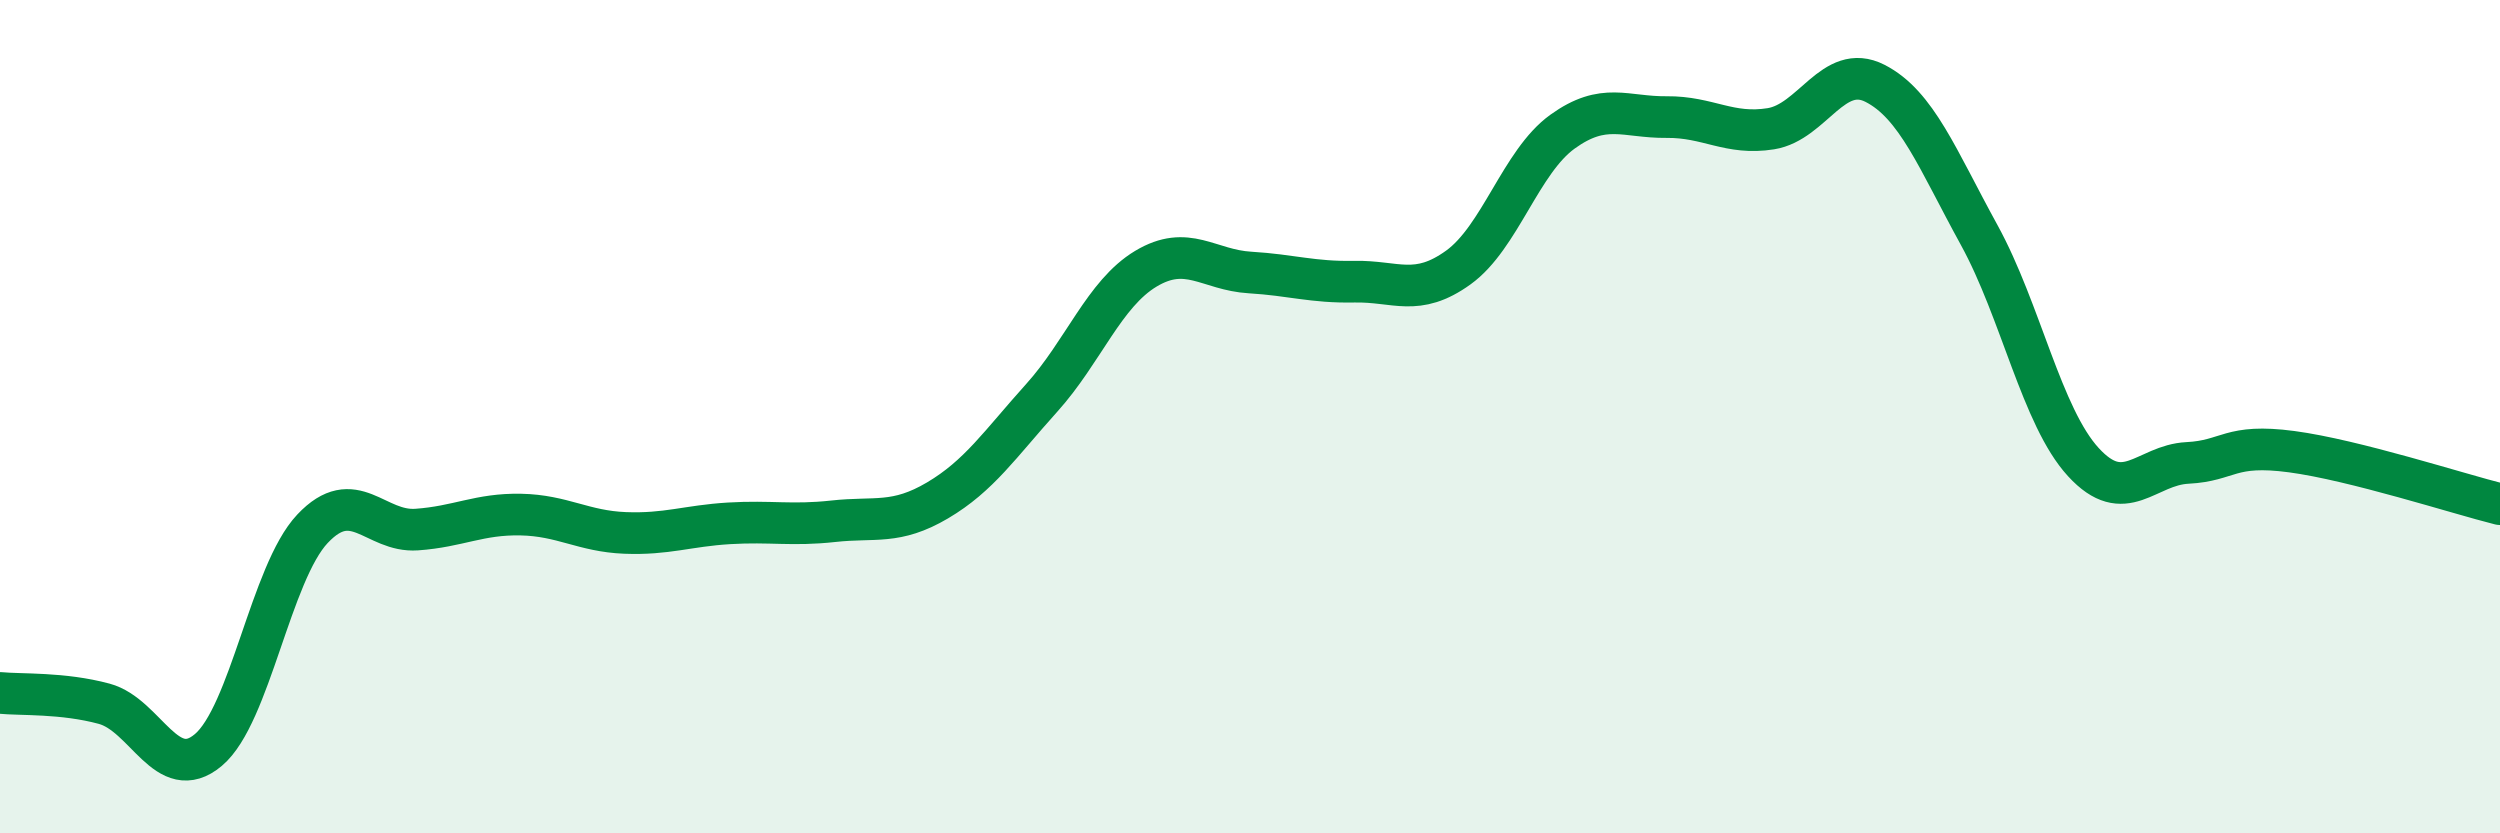 
    <svg width="60" height="20" viewBox="0 0 60 20" xmlns="http://www.w3.org/2000/svg">
      <path
        d="M 0,16.63 C 0.5,16.68 1.5,16.62 2.5,16.89 C 3.5,17.16 4,18.84 5,18 C 6,17.16 6.5,13.75 7.5,12.69 C 8.5,11.63 9,12.78 10,12.71 C 11,12.64 11.5,12.33 12.5,12.35 C 13.5,12.37 14,12.75 15,12.79 C 16,12.83 16.5,12.62 17.5,12.56 C 18.5,12.5 19,12.62 20,12.51 C 21,12.4 21.5,12.6 22.5,12.01 C 23.5,11.42 24,10.66 25,9.55 C 26,8.44 26.5,7.05 27.5,6.45 C 28.5,5.85 29,6.48 30,6.54 C 31,6.6 31.5,6.78 32.5,6.76 C 33.5,6.74 34,7.14 35,6.42 C 36,5.7 36.5,3.88 37.5,3.16 C 38.5,2.44 39,2.82 40,2.81 C 41,2.8 41.5,3.25 42.5,3.09 C 43.5,2.93 44,1.49 45,2 C 46,2.51 46.5,3.82 47.5,5.64 C 48.5,7.46 49,10 50,11.09 C 51,12.18 51.5,11.16 52.5,11.11 C 53.5,11.06 53.5,10.64 55,10.84 C 56.5,11.04 59,11.85 60,12.1L60 20L0 20Z"
        fill="#008740"
        opacity="0.1"
        stroke-linecap="round"
        stroke-linejoin="round"
      />
      <path
        d="M 0,16.63 C 0.5,16.68 1.5,16.62 2.5,16.89 C 3.5,17.16 4,18.84 5,18 C 6,17.16 6.5,13.75 7.5,12.69 C 8.5,11.63 9,12.78 10,12.71 C 11,12.64 11.5,12.33 12.5,12.35 C 13.5,12.37 14,12.75 15,12.79 C 16,12.83 16.5,12.62 17.5,12.56 C 18.5,12.5 19,12.62 20,12.51 C 21,12.4 21.5,12.6 22.5,12.01 C 23.5,11.42 24,10.66 25,9.55 C 26,8.44 26.5,7.05 27.5,6.45 C 28.5,5.85 29,6.48 30,6.54 C 31,6.6 31.5,6.78 32.5,6.76 C 33.5,6.74 34,7.14 35,6.42 C 36,5.7 36.5,3.88 37.5,3.16 C 38.5,2.44 39,2.82 40,2.81 C 41,2.8 41.5,3.25 42.5,3.09 C 43.5,2.93 44,1.49 45,2 C 46,2.51 46.5,3.82 47.5,5.64 C 48.5,7.46 49,10 50,11.09 C 51,12.18 51.5,11.16 52.5,11.11 C 53.5,11.06 53.5,10.64 55,10.84 C 56.5,11.04 59,11.85 60,12.1"
        stroke="#008740"
        stroke-width="1"
        fill="none"
        stroke-linecap="round"
        stroke-linejoin="round"
      />
    </svg>
  